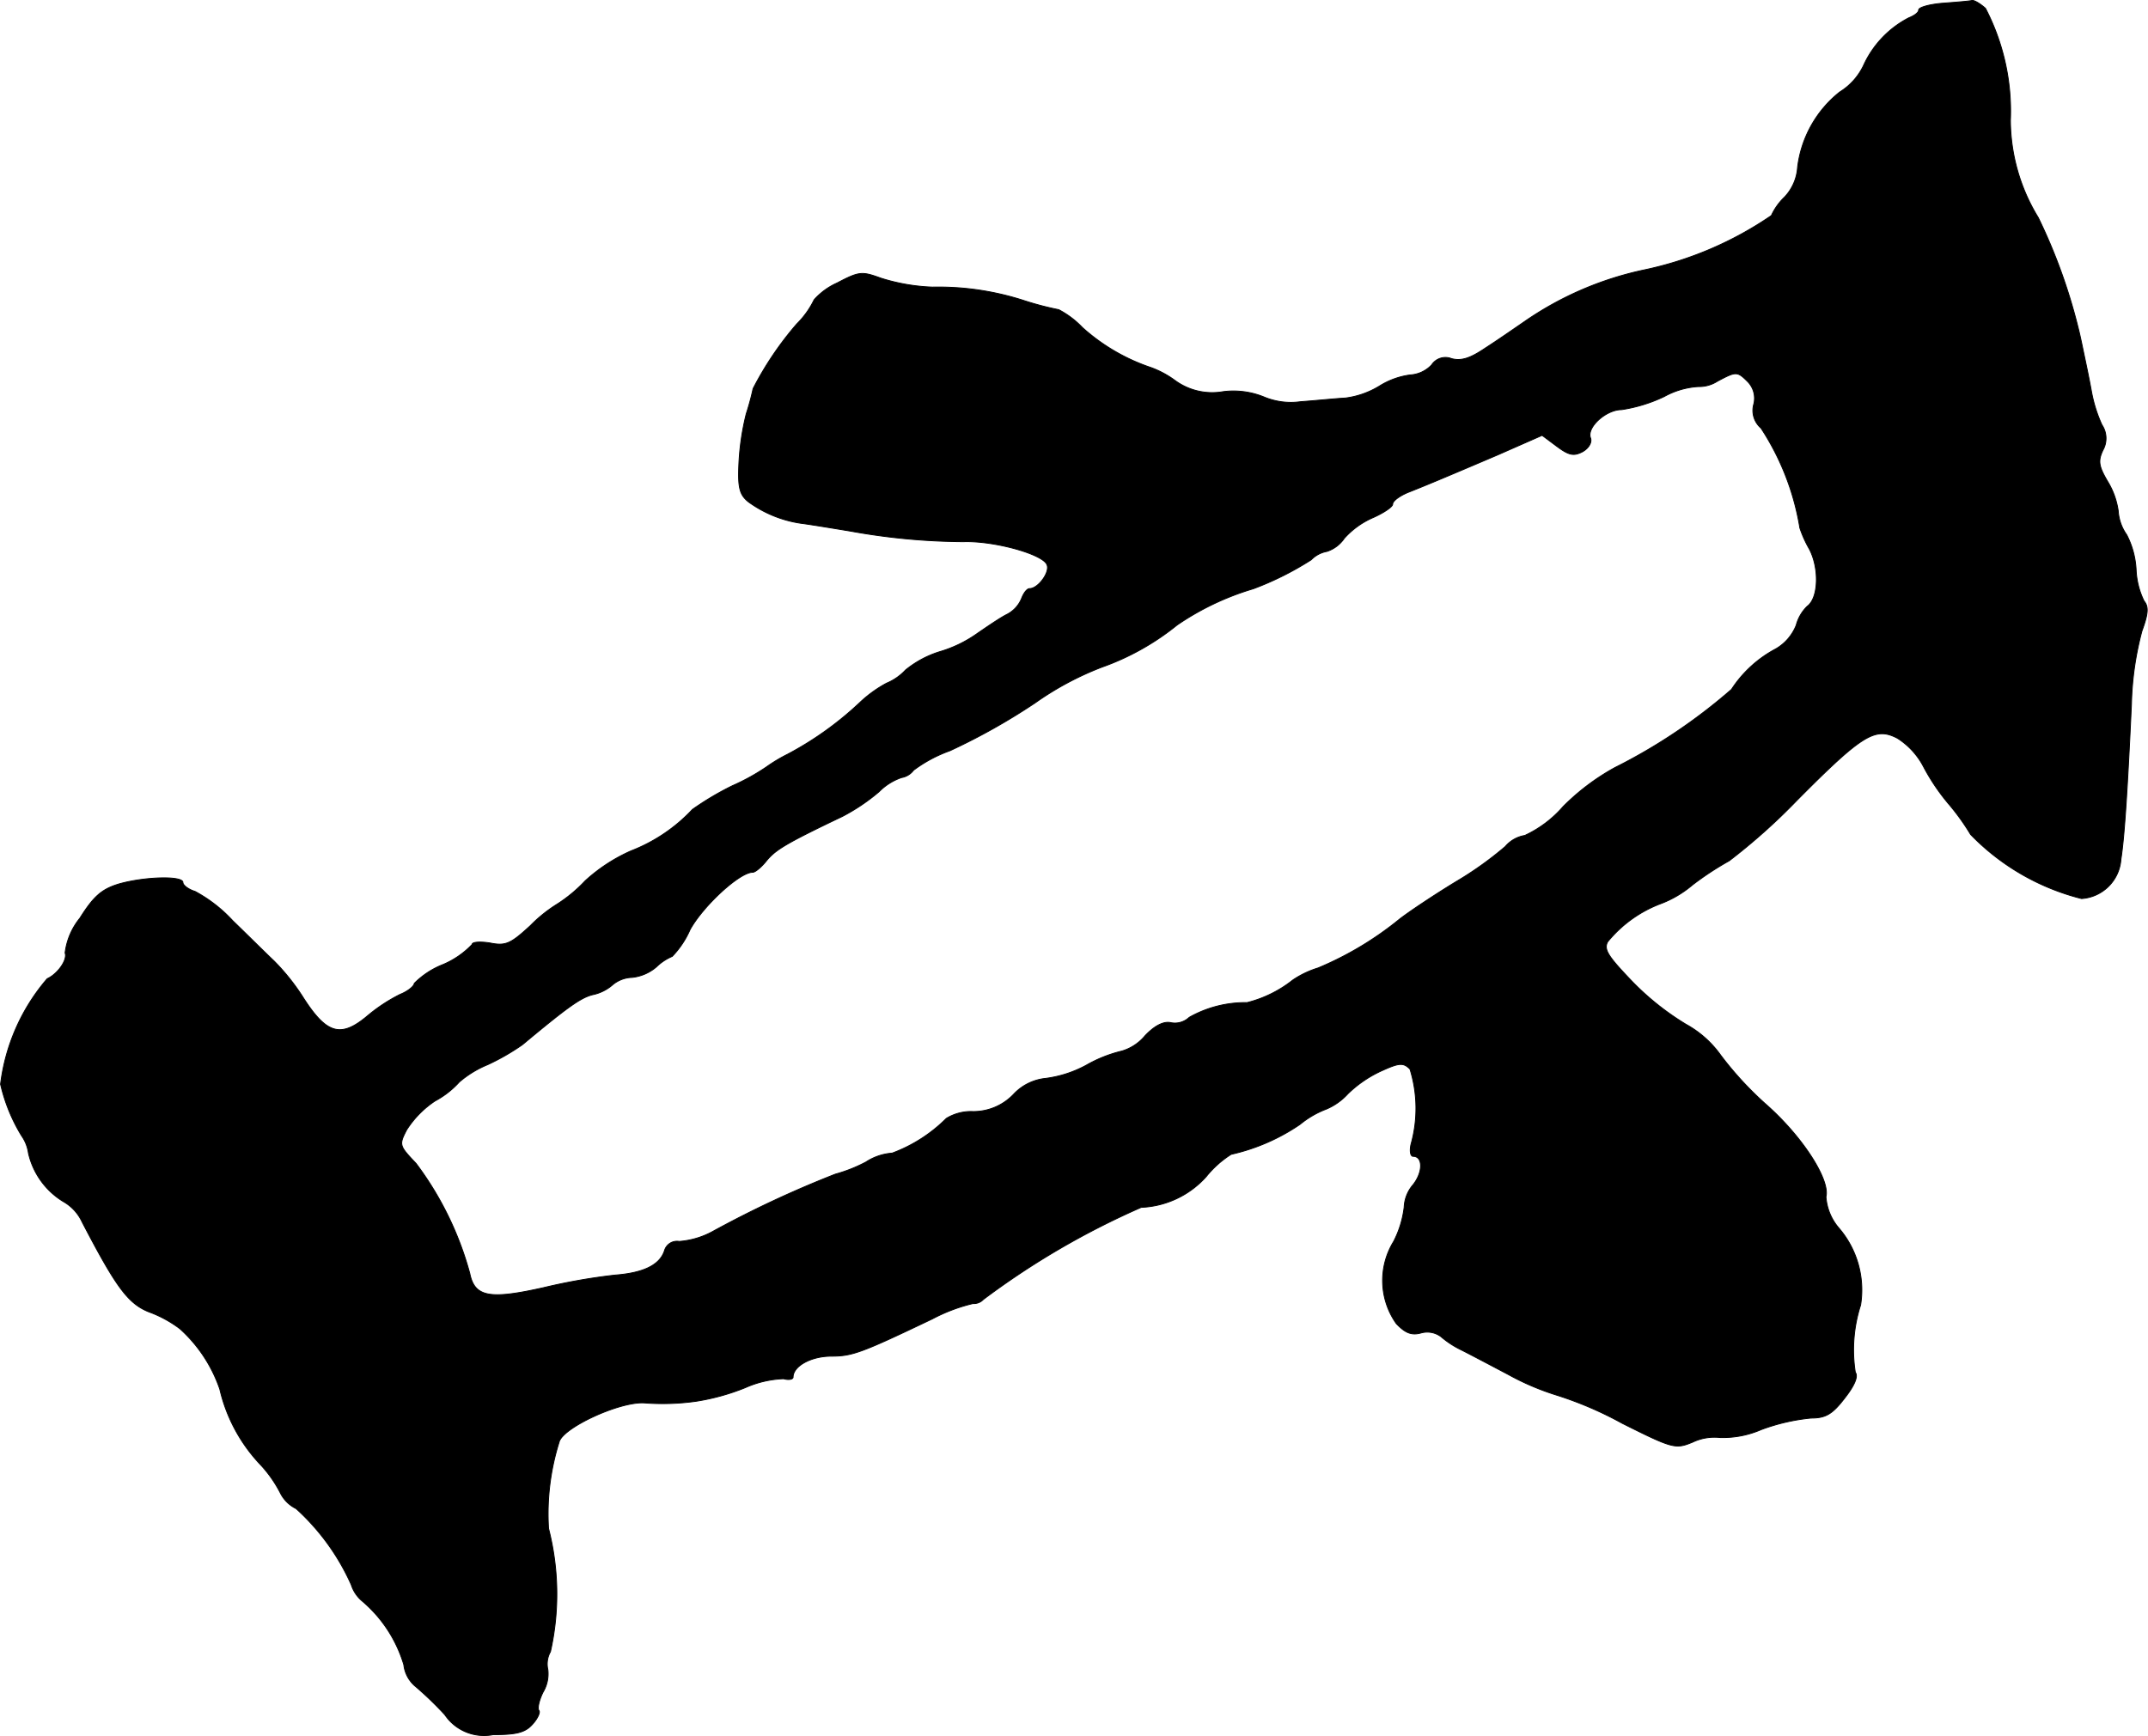 <?xml version="1.0" encoding="UTF-8"?>
<svg xmlns="http://www.w3.org/2000/svg"
     version="1.1"
     width="8.726mm"
     height="7.054mm"
     viewBox="0 0 24.734 19.997">
   <defs>
      <style type="text/css"><![CDATA[
      .a {
        stroke: #000;
        stroke-linecap: round;
        stroke-linejoin: round;
        stroke-width: 0.01px;
      }
    ]]></style>
   </defs>
   <path class="a"
         d="M22.385.036c-.164.012-.291.048-.291.079s-.054.067-.115.091a1.159,1.159,0,0,0-.521.551.725.725,0,0,1-.273.303,1.308,1.308,0,0,0-.485.866.553.553,0,0,1-.151.345.688.688,0,0,0-.151.212,4.075,4.075,0,0,1-1.454.624,3.803,3.803,0,0,0-1.393.6c-.115.079-.315.218-.448.303-.17.115-.273.151-.388.121a.19.19,0,0,0-.23.073.37.37,0,0,1-.248.115.887.887,0,0,0-.351.127.989.989,0,0,1-.394.139c-.115.006-.345.03-.515.042a.802.802,0,0,1-.424-.055.933.933,0,0,0-.466-.061.726.726,0,0,1-.563-.133,1.1,1.1,0,0,0-.273-.145,2.25,2.25,0,0,1-.787-.46,1.044,1.044,0,0,0-.273-.206,3.496,3.496,0,0,1-.394-.103,3.208,3.208,0,0,0-1.06-.157,2.229,2.229,0,0,1-.594-.103c-.218-.079-.248-.079-.503.055a.782.782,0,0,0-.266.194,1.009,1.009,0,0,1-.2.279,3.783,3.783,0,0,0-.503.745,2.939,2.939,0,0,1-.079.291,2.92,2.92,0,0,0-.085.588c-.012.267.012.345.109.424a1.365,1.365,0,0,0,.606.248c.097.012.357.055.575.091a7.497,7.497,0,0,0,1.296.121c.357-.012.921.145.963.267.036.085-.103.273-.2.273-.03,0-.067.048-.091.109a.359.359,0,0,1-.17.188c-.073.036-.224.139-.339.218a1.452,1.452,0,0,1-.436.212,1.17,1.17,0,0,0-.394.212.626.626,0,0,1-.218.151,1.434,1.434,0,0,0-.309.224,3.819,3.819,0,0,1-.83.594,1.819,1.819,0,0,0-.242.145,2.479,2.479,0,0,1-.394.218,3.357,3.357,0,0,0-.46.273,1.92,1.92,0,0,1-.709.478,1.95,1.95,0,0,0-.527.345,1.681,1.681,0,0,1-.321.267,1.667,1.667,0,0,0-.309.248c-.23.212-.285.236-.466.2-.115-.018-.206-.012-.206.018a1.003,1.003,0,0,1-.333.23.962.962,0,0,0-.333.218c0,.03-.073.091-.164.127a1.92,1.92,0,0,0-.369.242c-.315.267-.478.218-.757-.224a2.517,2.517,0,0,0-.327-.406c-.091-.085-.303-.297-.472-.46a1.655,1.655,0,0,0-.436-.339c-.079-.024-.139-.073-.139-.103,0-.079-.442-.067-.739.018-.2.061-.291.145-.448.394a.784.784,0,0,0-.17.4c.03.079-.085.242-.206.297A2.289,2.289,0,0,0,.005,12.489a1.984,1.984,0,0,0,.242.594.458.458,0,0,1,.079.2.882.882,0,0,0,.4.557.523.523,0,0,1,.218.236c.388.745.527.939.769,1.036a1.368,1.368,0,0,1,.357.194,1.656,1.656,0,0,1,.46.697,1.88,1.88,0,0,0,.46.86,1.442,1.442,0,0,1,.236.333.401.401,0,0,0,.182.182,2.62,2.62,0,0,1,.636.878.406.406,0,0,0,.127.188,1.537,1.537,0,0,1,.478.733.377.377,0,0,0,.133.248,3.939,3.939,0,0,1,.339.327.545.545,0,0,0,.557.23c.267,0,.369-.024.454-.121.061-.067.091-.139.073-.157-.018-.024,0-.115.048-.212a.412.412,0,0,0,.055-.26.289.289,0,0,1,.03-.206A3.037,3.037,0,0,0,6.316,17.607a2.757,2.757,0,0,1,.121-.993c.036-.164.684-.466.975-.454a2.763,2.763,0,0,0,.6-.018,2.551,2.551,0,0,0,.569-.157,1.194,1.194,0,0,1,.442-.103c.061.018.109.006.109-.018,0-.127.206-.242.442-.242.242,0,.351-.042,1.163-.43a1.969,1.969,0,0,1,.466-.176.151.151,0,0,0,.121-.048,9.137,9.137,0,0,1,1.817-1.06,1.064,1.064,0,0,0,.751-.357,1.169,1.169,0,0,1,.285-.254,2.296,2.296,0,0,0,.793-.345,1.075,1.075,0,0,1,.303-.176.711.711,0,0,0,.248-.176,1.366,1.366,0,0,1,.406-.273c.188-.085.236-.085.309-.012a1.528,1.528,0,0,1,.012.866c-.018.079-.006.139.024.139.115,0,.115.182,0,.327a.423.423,0,0,0-.103.26,1.166,1.166,0,0,1-.121.394.859.859,0,0,0,.03.945c.103.109.176.139.285.109a.265.265,0,0,1,.23.042,1.081,1.081,0,0,0,.23.151c.085.042.327.17.545.285a2.968,2.968,0,0,0,.551.236,4.174,4.174,0,0,1,.763.327c.581.291.612.297.806.218a.585.585,0,0,1,.315-.055,1.104,1.104,0,0,0,.478-.091,2.28,2.28,0,0,1,.575-.133c.164,0,.242-.042.382-.224.115-.145.164-.254.127-.303a1.688,1.688,0,0,1,.061-.775,1.094,1.094,0,0,0-.248-.884.618.618,0,0,1-.151-.363c.048-.194-.26-.678-.672-1.048a3.905,3.905,0,0,1-.539-.581,1.198,1.198,0,0,0-.4-.357,3.105,3.105,0,0,1-.612-.485c-.285-.297-.339-.376-.291-.466a1.448,1.448,0,0,1,.618-.442,1.236,1.236,0,0,0,.357-.212,3.488,3.488,0,0,1,.424-.279,6.988,6.988,0,0,0,.781-.697c.757-.763.902-.848,1.157-.715a.861.861,0,0,1,.303.333,2.406,2.406,0,0,0,.297.436,2.632,2.632,0,0,1,.242.339,2.693,2.693,0,0,0,1.278.739.487.487,0,0,0,.454-.454c.042-.26.079-.878.121-1.787a3.587,3.587,0,0,1,.121-.842c.073-.2.079-.279.024-.345a.904.904,0,0,1-.091-.357.985.985,0,0,0-.109-.406.532.532,0,0,1-.097-.273.886.886,0,0,0-.121-.339c-.103-.176-.115-.236-.055-.363a.279.279,0,0,0-.012-.291,1.63,1.63,0,0,1-.121-.388c-.024-.133-.061-.309-.079-.394s-.048-.236-.073-.333a6.422,6.422,0,0,0-.46-1.272,2.166,2.166,0,0,1-.321-1.121A2.57,2.57,0,0,0,22.864.096c-.061-.055-.133-.097-.157-.091C22.688.012,22.543.024,22.385.036Zm-2.259,4.361a.273.273,0,0,1,.067.267.267.267,0,0,0,.085.267,2.968,2.968,0,0,1,.448,1.151,1.329,1.329,0,0,0,.109.242c.115.218.109.563-.024.66a.473.473,0,0,0-.127.218.549.549,0,0,1-.236.273,1.38,1.38,0,0,0-.509.466,6.411,6.411,0,0,1-1.345.902,2.624,2.624,0,0,0-.594.448,1.32,1.32,0,0,1-.442.333.374.374,0,0,0-.224.127,4.024,4.024,0,0,1-.569.406c-.248.151-.539.345-.648.43a3.803,3.803,0,0,1-.939.563,1.085,1.085,0,0,0-.291.139,1.39,1.39,0,0,1-.527.26,1.314,1.314,0,0,0-.666.17.239.239,0,0,1-.212.061c-.079-.018-.182.03-.297.151a.548.548,0,0,1-.266.176,1.555,1.555,0,0,0-.412.164,1.343,1.343,0,0,1-.466.151.586.586,0,0,0-.363.176.639.639,0,0,1-.472.206.546.546,0,0,0-.309.079,1.74,1.74,0,0,1-.624.4.635.635,0,0,0-.303.103,1.729,1.729,0,0,1-.351.139,12.194,12.194,0,0,0-1.423.666.952.952,0,0,1-.376.109.15.15,0,0,0-.17.109c-.055.164-.242.254-.569.279a6.858,6.858,0,0,0-.824.145c-.618.139-.793.109-.848-.164a3.742,3.742,0,0,0-.618-1.266c-.194-.206-.2-.212-.109-.388a1.133,1.133,0,0,1,.327-.333,1.033,1.033,0,0,0,.279-.218,1.195,1.195,0,0,1,.327-.2,2.628,2.628,0,0,0,.4-.23c.509-.424.666-.539.806-.575A.507.507,0,0,0,7.061,11.338a.366.366,0,0,1,.218-.079.513.513,0,0,0,.279-.121.586.586,0,0,1,.182-.121,1.045,1.045,0,0,0,.206-.309c.151-.273.569-.66.721-.66.03,0,.103-.061.164-.139.103-.121.218-.194.866-.503a2.257,2.257,0,0,0,.424-.285.672.672,0,0,1,.26-.164.219.219,0,0,0,.139-.085,1.589,1.589,0,0,1,.418-.224,7.236,7.236,0,0,0,.981-.551,3.505,3.505,0,0,1,.769-.412,2.929,2.929,0,0,0,.866-.485,3.12,3.12,0,0,1,.878-.418,3.517,3.517,0,0,0,.666-.333.336.336,0,0,1,.182-.097.389.389,0,0,0,.2-.151.955.955,0,0,1,.339-.242c.121-.055.218-.121.218-.151,0-.036.073-.091.17-.133.2-.079.388-.157,1.042-.436l.509-.224.17.127c.139.103.194.115.297.061.073-.042.109-.109.091-.157-.048-.121.176-.327.357-.327a1.744,1.744,0,0,0,.491-.151.928.928,0,0,1,.394-.115.389.389,0,0,0,.218-.061C19.993,4.276,20.005,4.276,20.126,4.397Z"/>
</svg>
